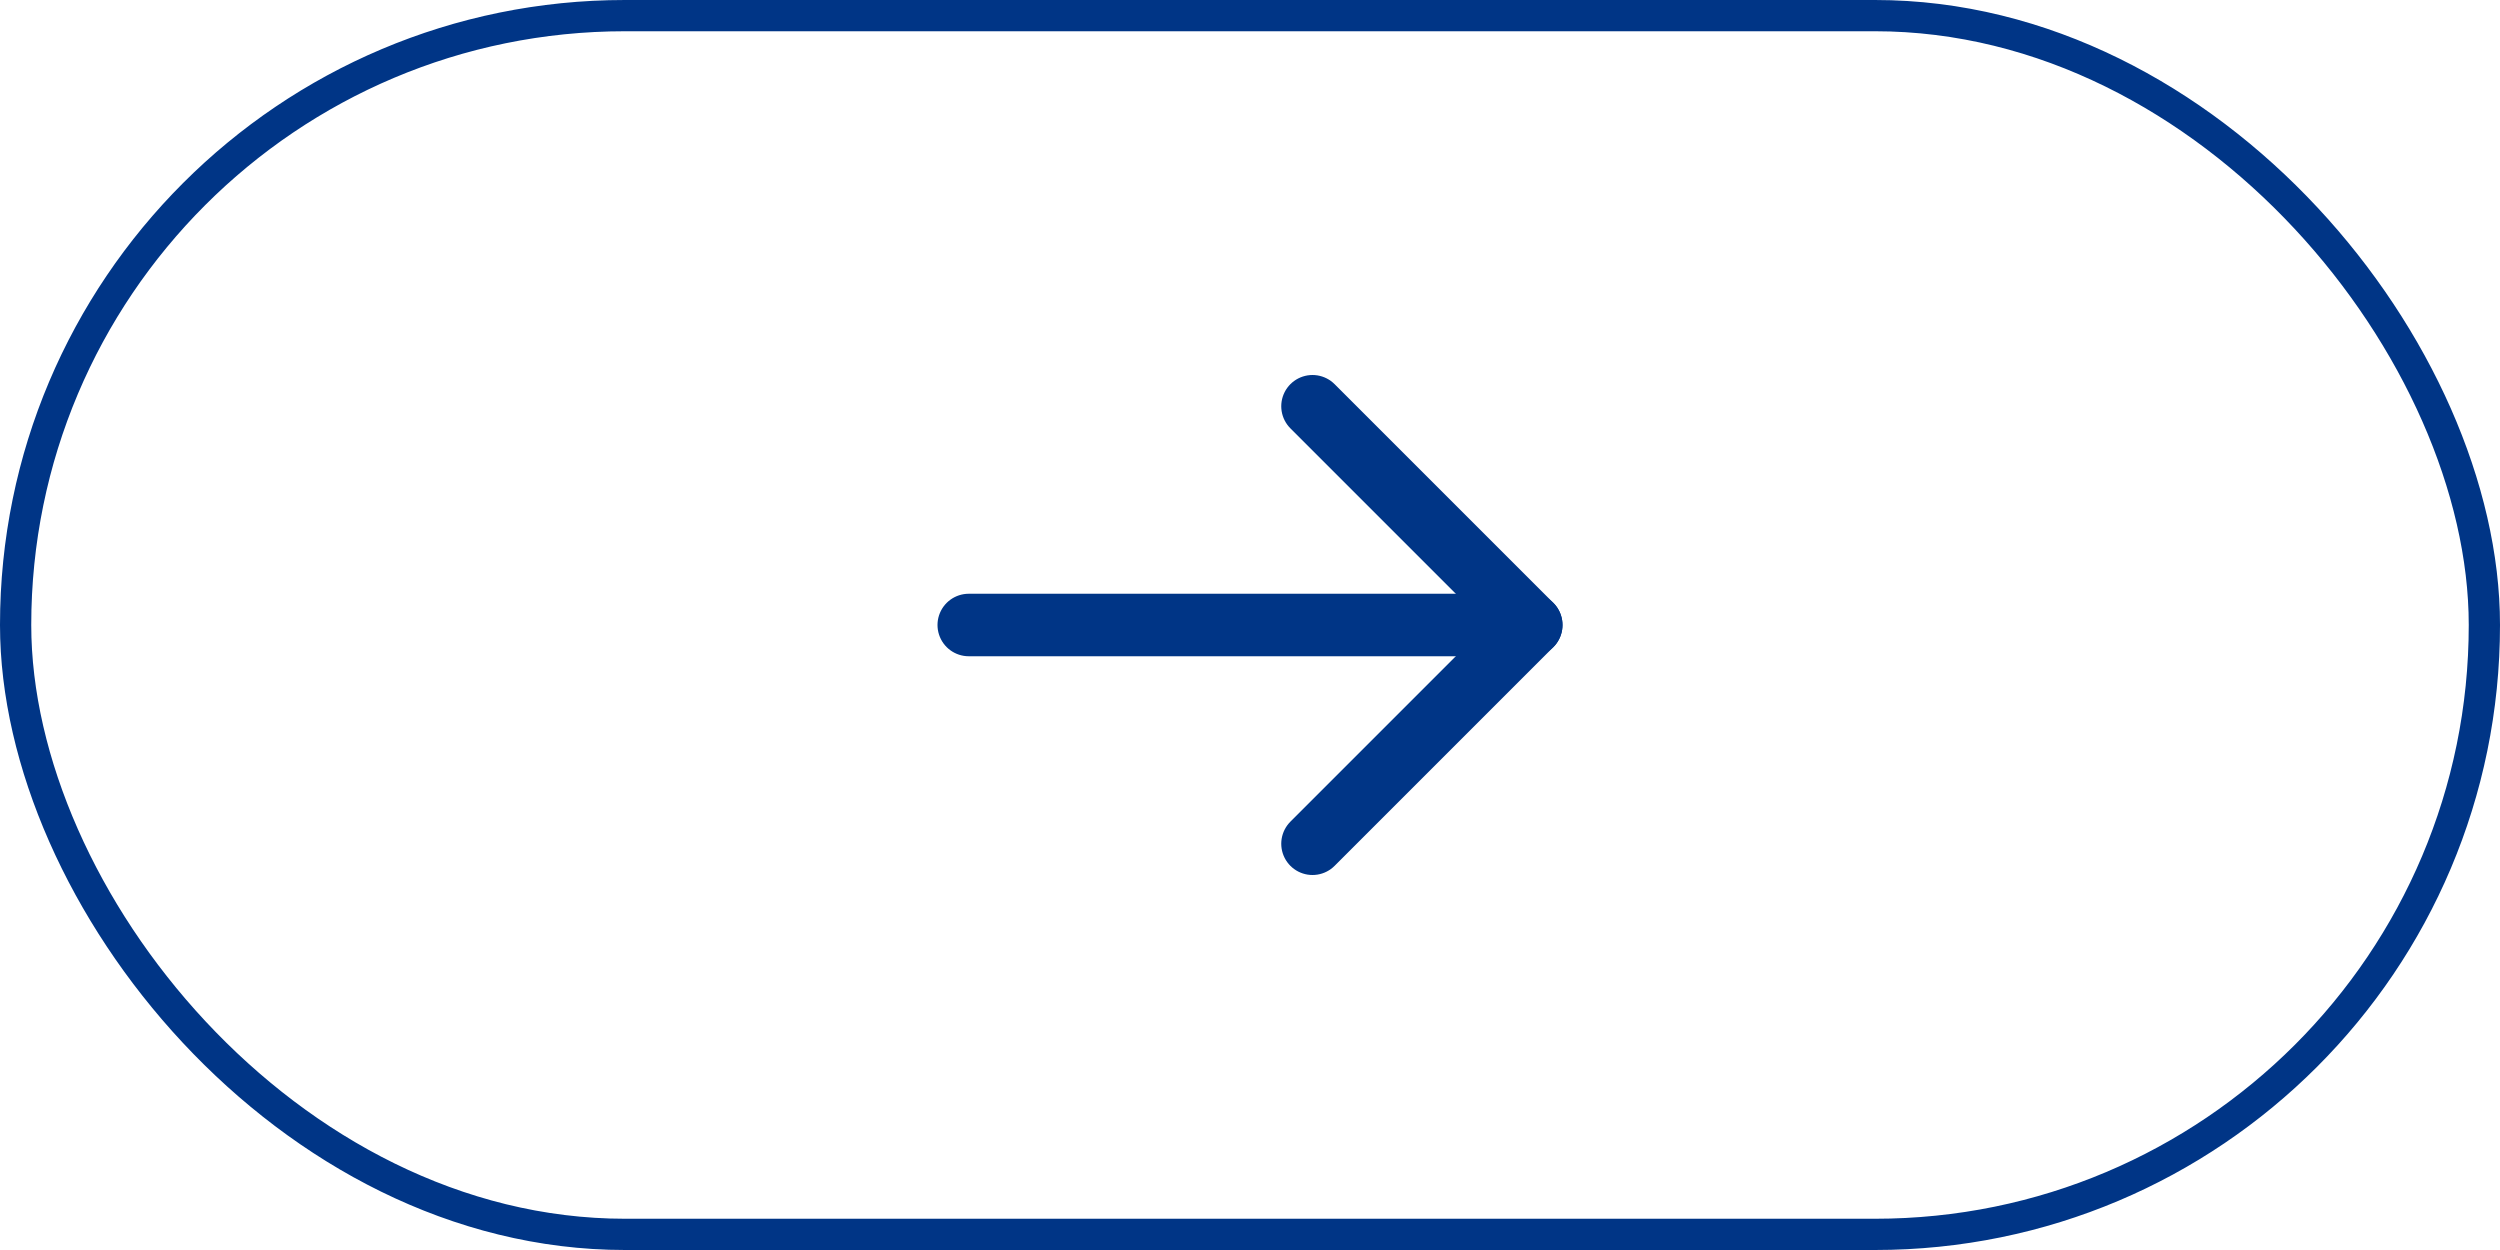 <?xml version="1.0" encoding="UTF-8"?> <svg xmlns="http://www.w3.org/2000/svg" width="80" height="40" viewBox="0 0 80 40" fill="none"><rect x="0.5" y="0.5" width="79" height="39" rx="19.5" stroke="#003586"></rect><g clip-path="url(#clip0_616_1807)"><path d="M49 20L31 20" stroke="#003586" stroke-width="2" stroke-linecap="round" stroke-linejoin="round"></path><path d="M42 27L49 20L42 13" stroke="#003586" stroke-width="2" stroke-linecap="round" stroke-linejoin="round"></path></g><defs><clipPath id="clip0_616_1807"><rect width="24" height="24" fill="white" transform="translate(28 8)"></rect></clipPath></defs></svg> 